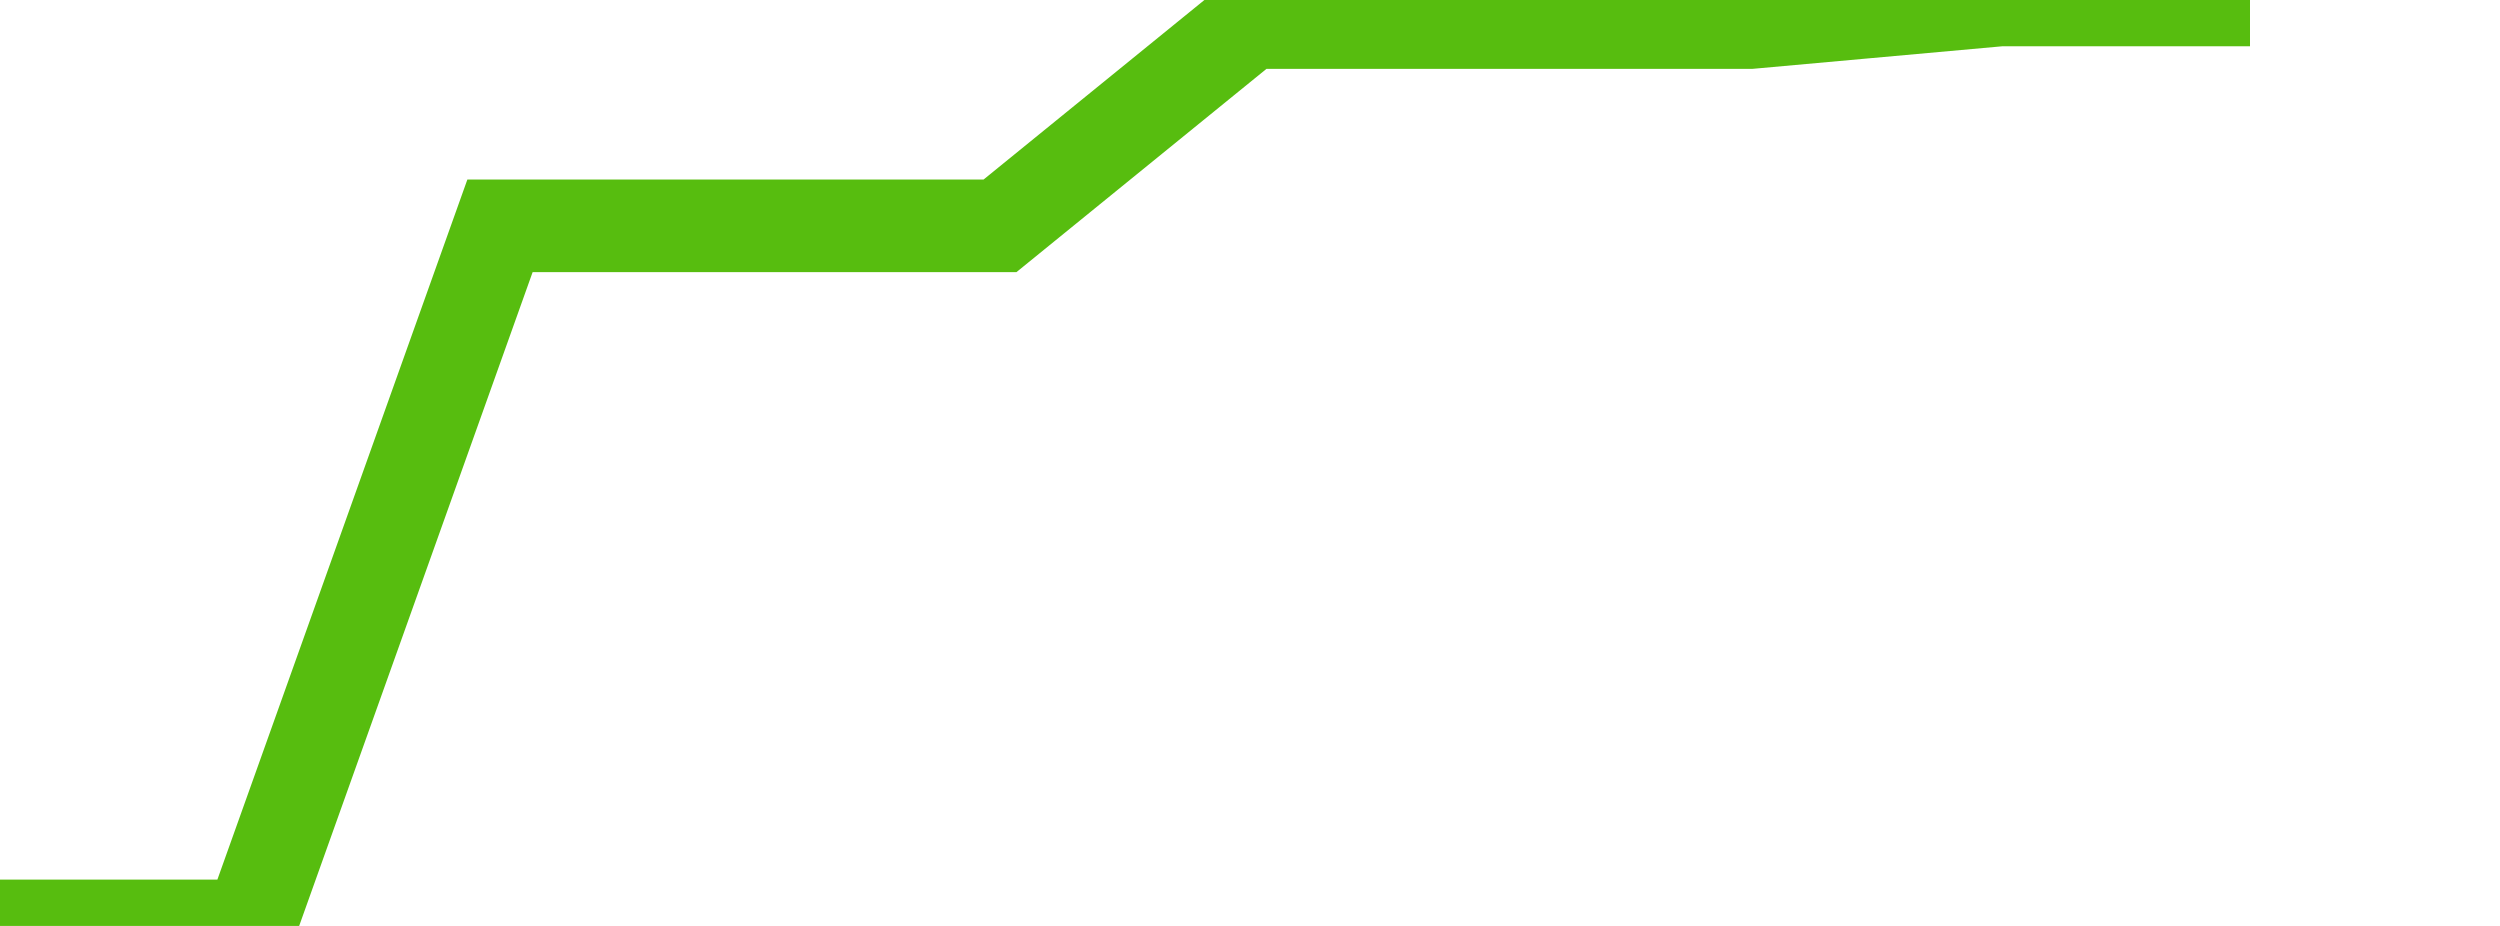 <svg xmlns="http://www.w3.org/2000/svg" width="135" height="50" viewBox="0 0 135 50" shape-rendering="auto"><polyline points="0, 50 13.5, 50 27, 12.195 40.5, 12.195 54, 12.195 67.5, 1.22 81, 1.22 94.5, 1.22 108, 0 121.5, 0 135" stroke="#57bd0f" stroke-width="5" stroke-opacity="1" fill="none" fill-opacity="0"></polyline></svg>